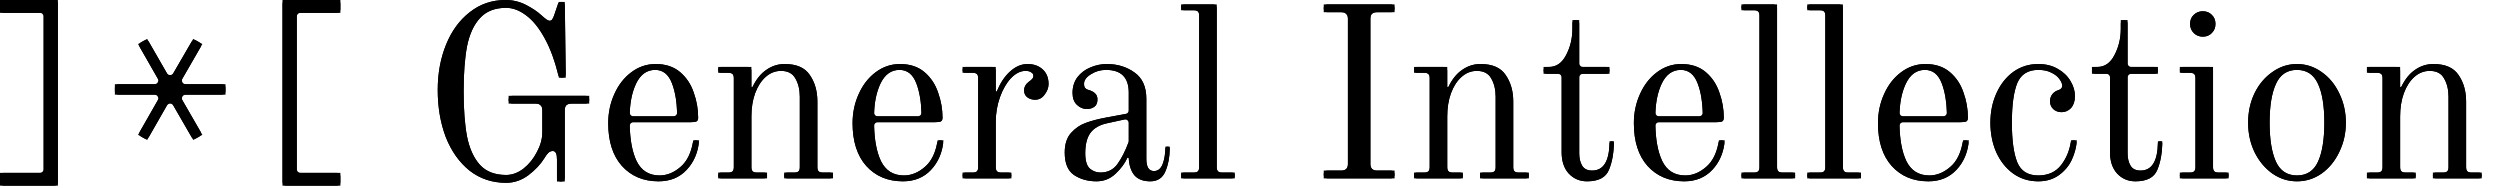 <svg width="133" height="10" viewBox="0 0 133 10" fill="none" xmlns="http://www.w3.org/2000/svg">
<path d="M3.08 9.878H0V9.196H2.321V0.683H0V0H3.08V9.878ZM18.109 0.683H15.789V9.196H18.109V9.878H15.029V0H18.109V0.683ZM26.901 0C27.282 6.26362e-05 27.642 0.087 27.98 0.26C28.317 0.433 28.595 0.62 28.811 0.819C29.019 1.01 29.158 1.105 29.227 1.105C29.297 1.105 29.345 1.083 29.371 1.04C29.406 0.997 29.44 0.927 29.475 0.832L29.722 0.104H30.047L30.099 4.134H29.735C29.545 3.311 29.297 2.622 28.994 2.067C28.691 1.504 28.357 1.088 27.993 0.819C27.638 0.551 27.282 0.416 26.927 0.416C26.329 0.416 25.865 0.598 25.536 0.962C25.207 1.317 24.977 1.816 24.847 2.457C24.725 3.098 24.665 3.9 24.665 4.862C24.665 5.824 24.725 6.626 24.847 7.268C24.977 7.909 25.207 8.411 25.536 8.775C25.865 9.131 26.329 9.309 26.927 9.309C27.247 9.309 27.555 9.196 27.85 8.971C28.144 8.737 28.383 8.441 28.565 8.086C28.756 7.731 28.851 7.38 28.851 7.033V5.863C28.851 5.742 28.82 5.656 28.76 5.604C28.708 5.543 28.621 5.513 28.5 5.513H27.057V5.097H31.347V5.513H30.398C30.277 5.513 30.186 5.543 30.125 5.604C30.073 5.656 30.047 5.742 30.047 5.863V9.659H29.631V8.477C29.631 8.329 29.614 8.221 29.579 8.151C29.544 8.073 29.488 8.034 29.41 8.034C29.315 8.034 29.232 8.069 29.163 8.139C29.094 8.208 29.024 8.303 28.955 8.424C28.756 8.744 28.474 9.044 28.11 9.321C27.746 9.59 27.351 9.725 26.927 9.725C26.181 9.725 25.531 9.508 24.977 9.074C24.431 8.632 24.01 8.038 23.716 7.293C23.43 6.539 23.287 5.703 23.287 4.784C23.287 3.909 23.434 3.107 23.729 2.379C24.023 1.651 24.444 1.075 24.99 0.65C25.536 0.217 26.173 0 26.901 0ZM34.88 3.406C35.408 3.406 35.842 3.549 36.18 3.835C36.517 4.121 36.76 4.485 36.907 4.927C37.063 5.36 37.142 5.807 37.142 6.267C37.142 6.362 37.111 6.426 37.051 6.461C36.99 6.487 36.886 6.5 36.738 6.5H33.501C33.501 7.367 33.623 8.056 33.865 8.567C34.117 9.079 34.524 9.334 35.087 9.334C35.486 9.334 35.858 9.182 36.205 8.879C36.56 8.576 36.786 8.103 36.882 7.462H37.193C37.141 8.095 36.92 8.619 36.53 9.035C36.149 9.442 35.651 9.646 35.035 9.646C34.229 9.646 33.579 9.373 33.085 8.827C32.6 8.281 32.357 7.522 32.357 6.552C32.358 5.997 32.466 5.481 32.683 5.005C32.899 4.52 33.198 4.135 33.579 3.849C33.969 3.554 34.403 3.406 34.88 3.406ZM47.88 3.406C48.408 3.406 48.842 3.549 49.18 3.835C49.517 4.121 49.76 4.485 49.907 4.927C50.063 5.36 50.142 5.807 50.142 6.267C50.142 6.362 50.111 6.426 50.051 6.461C49.99 6.487 49.886 6.5 49.738 6.5H46.501C46.501 7.367 46.623 8.056 46.865 8.567C47.117 9.079 47.524 9.334 48.087 9.334C48.486 9.334 48.858 9.182 49.205 8.879C49.56 8.576 49.786 8.103 49.882 7.462H50.193C50.141 8.095 49.92 8.619 49.53 9.035C49.149 9.442 48.651 9.646 48.035 9.646C47.229 9.646 46.579 9.373 46.085 8.827C45.6 8.281 45.357 7.522 45.357 6.552C45.358 5.997 45.466 5.481 45.683 5.005C45.899 4.52 46.198 4.135 46.579 3.849C46.969 3.554 47.403 3.406 47.88 3.406ZM58.879 3.406C59.451 3.406 59.945 3.558 60.361 3.861C60.777 4.156 60.985 4.62 60.985 5.252V8.45C60.985 8.883 61.119 9.1 61.388 9.101C61.604 9.101 61.76 8.975 61.855 8.724C61.951 8.472 61.999 8.164 61.999 7.8H62.233C62.233 8.32 62.155 8.758 61.999 9.113C61.852 9.468 61.583 9.646 61.193 9.646C60.821 9.646 60.538 9.538 60.348 9.321C60.166 9.096 60.066 8.788 60.049 8.398L59.984 8.372C59.854 8.675 59.641 8.966 59.347 9.243C59.061 9.512 58.723 9.646 58.333 9.646C57.874 9.646 57.475 9.534 57.137 9.309C56.807 9.083 56.643 8.684 56.643 8.112C56.643 7.67 56.755 7.324 56.98 7.072C57.206 6.821 57.466 6.643 57.761 6.539C58.064 6.426 58.428 6.331 58.852 6.253L60.049 6.032V4.927C60.049 4.121 59.646 3.718 58.84 3.718C58.545 3.718 58.277 3.796 58.034 3.952C57.792 4.099 57.67 4.268 57.67 4.459C57.67 4.546 57.683 4.611 57.709 4.654C57.726 4.68 57.752 4.706 57.787 4.732C57.83 4.758 57.87 4.776 57.904 4.784C58.06 4.827 58.177 4.888 58.255 4.966C58.342 5.044 58.385 5.152 58.385 5.291C58.385 5.473 58.328 5.604 58.216 5.682C58.112 5.76 57.977 5.798 57.812 5.798C57.622 5.798 57.449 5.724 57.293 5.577C57.137 5.43 57.059 5.218 57.059 4.94C57.059 4.62 57.146 4.342 57.319 4.108C57.501 3.874 57.73 3.701 58.008 3.588C58.294 3.467 58.584 3.406 58.879 3.406ZM84.015 3.562H85.627V3.926H84.015V8.164C84.015 8.424 84.067 8.641 84.171 8.814C84.275 8.988 84.453 9.074 84.704 9.074C85.319 9.074 85.627 8.554 85.627 7.515H85.861C85.861 8.095 85.774 8.598 85.601 9.022C85.436 9.438 85.046 9.646 84.431 9.646C84.041 9.646 83.716 9.508 83.456 9.23C83.205 8.953 83.079 8.576 83.079 8.1V3.926H82.117V3.562H82.403C82.793 3.562 83.096 3.354 83.312 2.938C83.538 2.514 83.651 2.046 83.651 1.534V1.066H84.015V3.562ZM89.444 3.406C89.973 3.406 90.406 3.549 90.744 3.835C91.082 4.121 91.324 4.485 91.472 4.927C91.628 5.36 91.706 5.807 91.706 6.267C91.706 6.362 91.675 6.426 91.615 6.461C91.555 6.487 91.45 6.5 91.303 6.5H88.065C88.065 7.367 88.187 8.056 88.43 8.567C88.681 9.079 89.088 9.334 89.651 9.334C90.05 9.334 90.423 9.182 90.769 8.879C91.125 8.576 91.351 8.103 91.446 7.462H91.758C91.706 8.095 91.485 8.619 91.095 9.035C90.713 9.442 90.215 9.646 89.6 9.646C88.794 9.646 88.143 9.373 87.649 8.827C87.164 8.281 86.922 7.522 86.922 6.552C86.922 5.997 87.031 5.481 87.247 5.005C87.464 4.52 87.763 4.135 88.144 3.849C88.534 3.554 88.968 3.406 89.444 3.406ZM102.432 3.406C102.96 3.406 103.394 3.549 103.731 3.835C104.069 4.121 104.312 4.485 104.459 4.927C104.615 5.36 104.693 5.807 104.693 6.267C104.693 6.362 104.663 6.426 104.603 6.461C104.542 6.487 104.437 6.5 104.29 6.5H101.053C101.053 7.367 101.174 8.056 101.417 8.567C101.668 9.079 102.076 9.334 102.639 9.334C103.037 9.334 103.41 9.182 103.757 8.879C104.112 8.576 104.338 8.103 104.434 7.462H104.745C104.693 8.095 104.472 8.619 104.082 9.035C103.701 9.442 103.202 9.646 102.587 9.646C101.781 9.646 101.131 9.373 100.637 8.827C100.152 8.281 99.909 7.522 99.909 6.552C99.909 5.997 100.018 5.481 100.234 5.005C100.451 4.52 100.75 4.135 101.131 3.849C101.521 3.554 101.955 3.406 102.432 3.406ZM108.437 3.406C108.835 3.406 109.182 3.493 109.477 3.666C109.771 3.831 109.996 4.048 110.152 4.316C110.308 4.576 110.387 4.841 110.387 5.109C110.387 5.378 110.317 5.59 110.179 5.746C110.04 5.893 109.871 5.967 109.672 5.967C109.499 5.967 109.351 5.911 109.229 5.798C109.117 5.685 109.061 5.551 109.061 5.396C109.061 5.24 109.104 5.109 109.19 5.005C109.277 4.901 109.382 4.832 109.503 4.797C109.641 4.754 109.711 4.676 109.711 4.563C109.711 4.459 109.663 4.342 109.567 4.212C109.481 4.082 109.342 3.969 109.151 3.874C108.961 3.77 108.722 3.718 108.437 3.718C107.891 3.718 107.518 3.952 107.318 4.42C107.128 4.888 107.032 5.59 107.032 6.526C107.032 7.462 107.128 8.164 107.318 8.632C107.509 9.1 107.882 9.334 108.437 9.334C108.965 9.334 109.372 9.148 109.658 8.775C109.944 8.403 110.118 7.965 110.179 7.462H110.49C110.464 7.817 110.374 8.164 110.218 8.502C110.062 8.831 109.832 9.105 109.528 9.321C109.225 9.538 108.861 9.646 108.437 9.646C107.934 9.646 107.488 9.508 107.098 9.23C106.716 8.953 106.417 8.576 106.2 8.1C105.992 7.623 105.889 7.098 105.889 6.526C105.889 5.954 105.997 5.43 106.214 4.953C106.43 4.477 106.729 4.1 107.11 3.822C107.5 3.545 107.943 3.406 108.437 3.406ZM113.188 3.562H114.801V3.926H113.188V8.164C113.188 8.424 113.241 8.641 113.345 8.814C113.449 8.988 113.627 9.074 113.878 9.074C114.493 9.074 114.801 8.554 114.801 7.515H115.035C115.035 8.095 114.948 8.598 114.774 9.022C114.61 9.438 114.22 9.646 113.604 9.646C113.215 9.646 112.89 9.508 112.63 9.23C112.379 8.953 112.253 8.576 112.253 8.1V3.926H111.291V3.562H111.577C111.967 3.562 112.27 3.354 112.486 2.938C112.712 2.514 112.825 2.046 112.825 1.534V1.066H113.188V3.562ZM122.199 3.406C122.676 3.406 123.114 3.549 123.513 3.835C123.911 4.112 124.223 4.489 124.448 4.966C124.682 5.442 124.8 5.963 124.8 6.526C124.8 7.09 124.682 7.609 124.448 8.086C124.223 8.563 123.911 8.944 123.513 9.23C123.114 9.508 122.676 9.646 122.199 9.646C121.723 9.646 121.285 9.508 120.887 9.23C120.488 8.944 120.172 8.563 119.938 8.086C119.712 7.609 119.6 7.09 119.6 6.526C119.6 5.963 119.712 5.442 119.938 4.966C120.171 4.489 120.488 4.112 120.887 3.835C121.285 3.549 121.723 3.406 122.199 3.406ZM41.743 3.406C42.376 3.406 42.822 3.601 43.082 3.991C43.351 4.381 43.485 4.85 43.485 5.396V8.893C43.485 8.996 43.507 9.07 43.55 9.113C43.593 9.157 43.667 9.179 43.77 9.179H44.316V9.49H41.717V9.179H42.263C42.367 9.179 42.441 9.157 42.484 9.113C42.528 9.07 42.549 8.996 42.549 8.893V5.148C42.549 4.767 42.471 4.442 42.315 4.173C42.167 3.905 41.912 3.771 41.548 3.771C41.245 3.771 40.971 3.879 40.728 4.096C40.495 4.304 40.309 4.594 40.17 4.966C40.04 5.33 39.975 5.738 39.975 6.188V8.893C39.975 8.996 39.997 9.07 40.04 9.113C40.083 9.157 40.157 9.179 40.261 9.179H40.807V9.49H38.207V9.179H38.753C38.857 9.179 38.93 9.157 38.974 9.113C39.017 9.07 39.039 8.996 39.039 8.893V4.16C39.039 4.056 39.017 3.983 38.974 3.939C38.93 3.896 38.857 3.874 38.753 3.874H38.207V3.562H39.975V4.628L40.027 4.642C40.227 4.226 40.473 3.917 40.768 3.718C41.062 3.51 41.388 3.406 41.743 3.406ZM54.665 3.406C54.994 3.406 55.263 3.502 55.471 3.692C55.679 3.883 55.783 4.143 55.783 4.473C55.783 4.663 55.714 4.849 55.575 5.031C55.445 5.213 55.276 5.305 55.068 5.305C54.904 5.305 54.765 5.26 54.652 5.174C54.54 5.087 54.483 4.966 54.482 4.811C54.482 4.629 54.57 4.472 54.743 4.342C54.821 4.29 54.877 4.242 54.912 4.199C54.955 4.156 54.977 4.1 54.977 4.03C54.977 3.952 54.938 3.892 54.86 3.849C54.791 3.797 54.691 3.771 54.56 3.771C54.292 3.771 54.032 3.9 53.781 4.16C53.539 4.42 53.344 4.758 53.196 5.174C53.049 5.59 52.975 6.024 52.975 6.475V8.893C52.975 8.996 52.997 9.07 53.04 9.113C53.083 9.157 53.157 9.179 53.261 9.179H53.807V9.49H51.207V9.179H51.753C51.857 9.179 51.93 9.157 51.974 9.113C52.017 9.07 52.039 8.996 52.039 8.893V4.16C52.039 4.056 52.017 3.983 51.974 3.939C51.93 3.896 51.857 3.874 51.753 3.874H51.207V3.562H52.975V4.862L53.027 4.875C53.209 4.425 53.443 4.069 53.728 3.81C54.023 3.541 54.336 3.406 54.665 3.406ZM64.731 8.893C64.731 8.996 64.753 9.07 64.796 9.113C64.839 9.157 64.913 9.179 65.017 9.179H65.692V9.49H62.833V9.179H63.509C63.613 9.179 63.686 9.157 63.73 9.113C63.773 9.07 63.795 8.996 63.795 8.893V0.832C63.795 0.728 63.773 0.655 63.73 0.611C63.686 0.568 63.613 0.546 63.509 0.546H62.833V0.234H64.731V8.893ZM74.192 0.65H73.256C73.135 0.65 73.044 0.681 72.983 0.741C72.931 0.793 72.905 0.88 72.905 1.001V8.724C72.905 8.957 73.022 9.074 73.256 9.074H74.192V9.49H70.422V9.074H71.358C71.592 9.074 71.709 8.957 71.709 8.724V1.001C71.709 0.88 71.679 0.793 71.618 0.741C71.566 0.681 71.48 0.65 71.358 0.65H70.422V0.234H74.192V0.65ZM78.763 3.406C79.395 3.406 79.842 3.601 80.102 3.991C80.37 4.381 80.505 4.85 80.505 5.396V8.893C80.505 8.996 80.526 9.07 80.569 9.113C80.613 9.157 80.686 9.179 80.79 9.179H81.336V9.49H78.736V9.179H79.282C79.386 9.179 79.461 9.157 79.504 9.113C79.547 9.07 79.568 8.996 79.568 8.893V5.148C79.568 4.767 79.49 4.442 79.334 4.173C79.187 3.905 78.931 3.771 78.567 3.771C78.264 3.771 77.991 3.879 77.748 4.096C77.514 4.304 77.328 4.594 77.189 4.966C77.059 5.33 76.994 5.738 76.994 6.188V8.893C76.994 8.996 77.016 9.07 77.06 9.113C77.103 9.157 77.176 9.179 77.28 9.179H77.826V9.49H75.227V9.179H75.772C75.876 9.179 75.95 9.157 75.993 9.113C76.036 9.07 76.058 8.996 76.059 8.893V4.16C76.059 4.056 76.037 3.983 75.993 3.939C75.95 3.896 75.876 3.874 75.772 3.874H75.227V3.562H76.994V4.628L77.047 4.642C77.246 4.226 77.492 3.917 77.787 3.718C78.082 3.51 78.407 3.406 78.763 3.406ZM94.539 8.893C94.539 8.996 94.561 9.07 94.605 9.113C94.648 9.157 94.721 9.179 94.825 9.179H95.501V9.49H92.642V9.179H93.317C93.421 9.179 93.495 9.157 93.538 9.113C93.581 9.07 93.603 8.996 93.603 8.893V0.832C93.603 0.728 93.581 0.655 93.538 0.611C93.495 0.568 93.421 0.546 93.317 0.546H92.642V0.234H94.539V8.893ZM98.043 8.893C98.043 8.996 98.065 9.07 98.108 9.113C98.152 9.157 98.225 9.179 98.329 9.179H99.005V9.49H96.145V9.179H96.821C96.925 9.179 96.999 9.157 97.042 9.113C97.085 9.07 97.107 8.996 97.107 8.893V0.832C97.107 0.728 97.085 0.655 97.042 0.611C96.999 0.568 96.925 0.546 96.821 0.546H96.145V0.234H98.043V8.893ZM117.733 8.893C117.733 8.996 117.756 9.07 117.799 9.113C117.842 9.157 117.916 9.179 118.02 9.179H118.565V9.49H115.966V9.179H116.512C116.616 9.179 116.689 9.157 116.732 9.113C116.776 9.07 116.798 8.996 116.798 8.893V4.16C116.798 4.056 116.776 3.983 116.732 3.939C116.689 3.896 116.616 3.874 116.512 3.874H115.966V3.562H117.733V8.893ZM129.455 3.406C130.088 3.406 130.534 3.601 130.794 3.991C131.063 4.381 131.197 4.85 131.197 5.396V8.893C131.197 8.996 131.218 9.07 131.262 9.113C131.305 9.157 131.379 9.179 131.482 9.179H132.028V9.49H129.429V9.179H129.975C130.079 9.179 130.153 9.157 130.196 9.113C130.239 9.07 130.261 8.996 130.261 8.893V5.148C130.261 4.767 130.182 4.442 130.026 4.173C129.879 3.905 129.624 3.771 129.26 3.771C128.956 3.771 128.683 3.879 128.44 4.096C128.207 4.304 128.02 4.594 127.882 4.966C127.752 5.33 127.687 5.738 127.687 6.188V8.893C127.687 8.996 127.709 9.07 127.752 9.113C127.795 9.157 127.869 9.179 127.973 9.179H128.519V9.49H125.919V9.179H126.465C126.569 9.179 126.642 9.157 126.686 9.113C126.729 9.07 126.751 8.996 126.751 8.893V4.16C126.751 4.056 126.729 3.983 126.686 3.939C126.642 3.896 126.569 3.874 126.465 3.874H125.919V3.562H127.687V4.628L127.739 4.642C127.939 4.226 128.185 3.917 128.479 3.718C128.774 3.51 129.1 3.406 129.455 3.406ZM122.199 3.718C121.68 3.718 121.307 3.965 121.082 4.459C120.857 4.944 120.743 5.634 120.743 6.526C120.743 7.419 120.857 8.112 121.082 8.606C121.307 9.091 121.68 9.334 122.199 9.334C122.719 9.334 123.092 9.092 123.317 8.606C123.543 8.112 123.655 7.419 123.655 6.526C123.655 5.634 123.543 4.944 123.317 4.459C123.092 3.965 122.719 3.718 122.199 3.718ZM58.918 6.552C58.502 6.638 58.199 6.812 58.008 7.072C57.826 7.324 57.735 7.683 57.735 8.151C57.735 8.55 57.817 8.823 57.981 8.971C58.146 9.109 58.333 9.179 58.541 9.179C58.931 9.179 59.234 9.027 59.451 8.724C59.676 8.412 59.876 8.017 60.049 7.54V6.306L58.918 6.552ZM10.765 2.344L9.533 4.478H11.997V5.038H9.533L10.765 7.172L10.281 7.447L9.049 5.313L7.828 7.447L7.344 7.172L8.564 5.038H6.111V4.478H8.564L7.344 2.344L7.828 2.068L9.049 4.191L10.281 2.068L10.765 2.344ZM34.853 3.718C34.412 3.718 34.074 3.961 33.84 4.446C33.614 4.923 33.501 5.504 33.501 6.188H36.023C36.023 5.495 35.932 4.91 35.75 4.434C35.568 3.957 35.27 3.718 34.853 3.718ZM47.853 3.718C47.412 3.718 47.074 3.961 46.84 4.446C46.614 4.923 46.501 5.504 46.501 6.188H49.023C49.023 5.495 48.932 4.91 48.75 4.434C48.568 3.957 48.27 3.718 47.853 3.718ZM89.418 3.718C88.976 3.718 88.638 3.961 88.404 4.446C88.179 4.923 88.065 5.504 88.065 6.188H90.588C90.588 5.495 90.496 4.91 90.314 4.434C90.132 3.957 89.834 3.718 89.418 3.718ZM102.405 3.718C101.963 3.718 101.626 3.961 101.392 4.446C101.166 4.923 101.053 5.504 101.053 6.188H103.575C103.575 5.495 103.484 4.91 103.302 4.434C103.12 3.957 102.821 3.718 102.405 3.718ZM117.188 0.599C117.387 0.599 117.548 0.663 117.669 0.793C117.799 0.914 117.863 1.075 117.863 1.274C117.863 1.465 117.799 1.625 117.669 1.755C117.548 1.885 117.387 1.95 117.188 1.95C116.997 1.95 116.837 1.885 116.707 1.755C116.577 1.625 116.512 1.465 116.512 1.274C116.512 1.075 116.577 0.914 116.707 0.793C116.837 0.663 116.997 0.599 117.188 0.599Z" fill="black"/>
<path d="M3.08 9.678C3.08 9.788 2.991 9.878 2.88 9.878H0.2C0.09 9.878 0 9.788 0 9.678V9.396C0 9.286 0.09 9.196 0.2 9.196H2.121C2.232 9.196 2.321 9.107 2.321 8.996V0.883C2.321 0.772 2.232 0.683 2.121 0.683H0.2C0.09 0.683 0 0.593 0 0.483V0.2C0 0.09 0.09 0 0.2 0H2.88C2.991 0 3.08 0.09 3.08 0.2V9.678ZM18.109 0.483C18.109 0.593 18.02 0.683 17.909 0.683H15.989C15.879 0.683 15.789 0.772 15.789 0.883V8.996C15.789 9.107 15.879 9.196 15.989 9.196H17.909C18.02 9.196 18.109 9.286 18.109 9.396V9.678C18.109 9.788 18.02 9.878 17.909 9.878H15.229C15.119 9.878 15.029 9.788 15.029 9.678V0.2C15.029 0.09 15.119 0 15.229 0H17.909C18.02 0 18.109 0.09 18.109 0.2V0.483ZM26.901 0C27.282 6.26362e-05 27.642 0.087 27.98 0.26C28.317 0.433 28.595 0.62 28.811 0.819C29.019 1.01 29.158 1.105 29.227 1.105C29.297 1.105 29.345 1.083 29.371 1.04C29.406 0.997 29.44 0.927 29.475 0.832L29.678 0.234C29.704 0.157 29.777 0.104 29.858 0.104C29.963 0.104 30.048 0.188 30.049 0.293L30.096 3.931C30.098 4.043 30.006 4.134 29.895 4.134C29.802 4.134 29.721 4.07 29.698 3.979C29.513 3.224 29.278 2.587 28.994 2.067C28.691 1.504 28.357 1.088 27.993 0.819C27.638 0.551 27.282 0.416 26.927 0.416C26.329 0.416 25.865 0.598 25.536 0.962C25.207 1.317 24.977 1.816 24.847 2.457C24.725 3.098 24.665 3.9 24.665 4.862C24.665 5.824 24.725 6.626 24.847 7.268C24.977 7.909 25.207 8.411 25.536 8.775C25.865 9.131 26.329 9.309 26.927 9.309C27.247 9.309 27.555 9.196 27.85 8.971C28.144 8.737 28.383 8.441 28.565 8.086C28.756 7.731 28.851 7.38 28.851 7.033V5.863C28.851 5.75 28.824 5.667 28.771 5.614C28.764 5.607 28.757 5.599 28.749 5.592C28.697 5.539 28.613 5.513 28.5 5.513H27.257C27.146 5.513 27.057 5.423 27.057 5.313V5.297C27.057 5.186 27.146 5.097 27.257 5.097H31.147C31.257 5.097 31.347 5.186 31.347 5.297V5.313C31.347 5.423 31.257 5.513 31.147 5.513H30.398C30.277 5.513 30.186 5.543 30.125 5.604C30.073 5.656 30.047 5.742 30.047 5.863V9.459C30.047 9.57 29.957 9.659 29.847 9.659H29.831C29.72 9.659 29.631 9.57 29.631 9.459V8.477C29.631 8.329 29.614 8.221 29.579 8.151C29.544 8.073 29.488 8.034 29.41 8.034C29.315 8.034 29.232 8.069 29.163 8.139C29.094 8.208 29.024 8.303 28.955 8.424C28.756 8.744 28.474 9.044 28.11 9.321C27.746 9.59 27.351 9.725 26.927 9.725C26.181 9.725 25.531 9.508 24.977 9.074C24.431 8.632 24.01 8.038 23.716 7.293C23.43 6.539 23.287 5.703 23.287 4.784C23.287 3.909 23.434 3.107 23.729 2.379C24.023 1.651 24.444 1.075 24.99 0.65C25.536 0.217 26.173 0 26.901 0ZM34.88 3.406C35.408 3.406 35.842 3.549 36.18 3.835C36.517 4.121 36.76 4.485 36.907 4.927C37.063 5.36 37.142 5.807 37.142 6.267C37.142 6.362 37.111 6.426 37.051 6.461C36.99 6.487 36.886 6.5 36.738 6.5H33.701C33.59 6.5 33.501 6.59 33.503 6.7C33.521 7.473 33.642 8.096 33.865 8.567C34.117 9.079 34.524 9.334 35.087 9.334C35.486 9.334 35.858 9.182 36.205 8.879C36.535 8.597 36.753 8.171 36.859 7.598C36.874 7.52 36.941 7.462 37.02 7.462C37.113 7.462 37.187 7.542 37.175 7.635C37.099 8.191 36.884 8.658 36.53 9.035C36.149 9.442 35.651 9.646 35.035 9.646C34.229 9.646 33.579 9.373 33.085 8.827C32.6 8.281 32.357 7.522 32.357 6.552C32.358 5.997 32.466 5.481 32.683 5.005C32.899 4.52 33.198 4.135 33.579 3.849C33.969 3.554 34.403 3.406 34.88 3.406ZM47.88 3.406C48.408 3.406 48.842 3.549 49.18 3.835C49.517 4.121 49.76 4.485 49.907 4.927C50.063 5.36 50.142 5.807 50.142 6.267C50.142 6.362 50.111 6.426 50.051 6.461C49.99 6.487 49.886 6.5 49.738 6.5H46.701C46.59 6.5 46.501 6.59 46.503 6.7C46.521 7.473 46.642 8.096 46.865 8.567C47.117 9.079 47.524 9.334 48.087 9.334C48.486 9.334 48.858 9.182 49.205 8.879C49.535 8.597 49.753 8.171 49.859 7.598C49.874 7.52 49.941 7.462 50.02 7.462C50.113 7.462 50.187 7.542 50.175 7.635C50.099 8.191 49.884 8.658 49.53 9.035C49.149 9.442 48.651 9.646 48.035 9.646C47.229 9.646 46.579 9.373 46.085 8.827C45.6 8.281 45.357 7.522 45.357 6.552C45.358 5.997 45.466 5.481 45.683 5.005C45.899 4.52 46.198 4.135 46.579 3.849C46.969 3.554 47.403 3.406 47.88 3.406ZM58.879 3.406C59.451 3.406 59.945 3.558 60.361 3.861C60.777 4.156 60.985 4.62 60.985 5.252V8.45C60.985 8.883 61.119 9.1 61.388 9.101C61.604 9.101 61.76 8.975 61.855 8.724C61.94 8.5 61.988 8.23 61.997 7.917C61.999 7.852 62.051 7.8 62.116 7.8C62.181 7.8 62.234 7.852 62.232 7.917C62.221 8.386 62.143 8.785 61.999 9.113C61.852 9.468 61.583 9.646 61.193 9.646C60.821 9.646 60.538 9.538 60.348 9.321C60.17 9.101 60.071 8.803 60.05 8.426C60.049 8.409 60.039 8.394 60.023 8.388C60.002 8.379 59.977 8.389 59.967 8.411C59.836 8.7 59.629 8.978 59.347 9.243C59.061 9.512 58.723 9.646 58.333 9.646C57.874 9.646 57.475 9.534 57.137 9.309C56.807 9.083 56.643 8.684 56.643 8.112C56.643 7.67 56.755 7.324 56.98 7.072C57.206 6.821 57.466 6.643 57.761 6.539C58.064 6.426 58.428 6.331 58.852 6.253L59.885 6.062C59.98 6.045 60.049 5.962 60.049 5.866V4.927C60.049 4.121 59.646 3.718 58.84 3.718C58.545 3.718 58.277 3.796 58.034 3.952C57.792 4.099 57.67 4.268 57.67 4.459C57.67 4.546 57.683 4.611 57.709 4.654C57.726 4.68 57.752 4.706 57.787 4.732C57.83 4.758 57.87 4.776 57.904 4.784C58.06 4.827 58.177 4.888 58.255 4.966C58.342 5.044 58.385 5.152 58.385 5.291C58.385 5.473 58.328 5.604 58.216 5.682C58.112 5.76 57.977 5.798 57.812 5.798C57.622 5.798 57.449 5.724 57.293 5.577C57.137 5.43 57.059 5.218 57.059 4.94C57.059 4.62 57.146 4.342 57.319 4.108C57.501 3.874 57.73 3.701 58.008 3.588C58.294 3.467 58.584 3.406 58.879 3.406ZM84.015 3.362C84.015 3.473 84.104 3.562 84.215 3.562H85.445C85.546 3.562 85.627 3.644 85.627 3.744C85.627 3.844 85.546 3.926 85.445 3.926H84.215C84.104 3.926 84.015 4.015 84.015 4.126V8.164C84.015 8.424 84.067 8.641 84.171 8.814C84.275 8.988 84.453 9.074 84.704 9.074C85.296 9.074 85.603 8.593 85.626 7.632C85.627 7.567 85.679 7.515 85.744 7.515C85.809 7.515 85.862 7.567 85.86 7.632C85.849 8.163 85.762 8.627 85.601 9.022C85.436 9.438 85.046 9.646 84.431 9.646C84.041 9.646 83.716 9.508 83.456 9.23C83.205 8.953 83.079 8.576 83.079 8.1V4.126C83.079 4.015 82.99 3.926 82.879 3.926H82.299C82.198 3.926 82.117 3.844 82.117 3.744C82.117 3.644 82.198 3.562 82.299 3.562H82.403C82.793 3.562 83.096 3.354 83.312 2.938C83.538 2.514 83.651 2.046 83.651 1.534V1.248C83.651 1.148 83.733 1.066 83.833 1.066C83.933 1.066 84.015 1.148 84.015 1.248V3.362ZM89.444 3.406C89.973 3.406 90.406 3.549 90.744 3.835C91.082 4.121 91.324 4.485 91.472 4.927C91.628 5.36 91.706 5.807 91.706 6.267C91.706 6.362 91.675 6.426 91.615 6.461C91.555 6.487 91.45 6.5 91.303 6.5H88.265C88.155 6.5 88.065 6.59 88.068 6.7C88.085 7.473 88.206 8.096 88.43 8.567C88.681 9.079 89.088 9.334 89.651 9.334C90.05 9.334 90.423 9.182 90.769 8.879C91.099 8.597 91.318 8.171 91.424 7.598C91.438 7.52 91.505 7.462 91.584 7.462C91.678 7.462 91.752 7.542 91.739 7.635C91.663 8.191 91.449 8.658 91.095 9.035C90.713 9.442 90.215 9.646 89.6 9.646C88.794 9.646 88.143 9.373 87.649 8.827C87.164 8.281 86.922 7.522 86.922 6.552C86.922 5.997 87.031 5.481 87.247 5.005C87.464 4.52 87.763 4.135 88.144 3.849C88.534 3.554 88.968 3.406 89.444 3.406ZM102.432 3.406C102.96 3.406 103.394 3.549 103.731 3.835C104.069 4.121 104.312 4.485 104.459 4.927C104.615 5.36 104.693 5.807 104.693 6.267C104.693 6.362 104.663 6.426 104.603 6.461C104.542 6.487 104.437 6.5 104.29 6.5H101.253C101.142 6.5 101.052 6.59 101.055 6.7C101.072 7.473 101.193 8.096 101.417 8.567C101.668 9.079 102.076 9.334 102.639 9.334C103.037 9.334 103.41 9.182 103.757 8.879C104.087 8.597 104.305 8.171 104.411 7.598C104.425 7.52 104.492 7.462 104.572 7.462C104.665 7.462 104.739 7.542 104.726 7.635C104.651 8.191 104.436 8.658 104.082 9.035C103.701 9.442 103.202 9.646 102.587 9.646C101.781 9.646 101.131 9.373 100.637 8.827C100.152 8.281 99.909 7.522 99.909 6.552C99.909 5.997 100.018 5.481 100.234 5.005C100.451 4.52 100.75 4.135 101.131 3.849C101.521 3.554 101.955 3.406 102.432 3.406ZM108.437 3.406C108.835 3.406 109.182 3.493 109.477 3.666C109.771 3.831 109.996 4.048 110.152 4.316C110.308 4.576 110.387 4.841 110.387 5.109C110.387 5.378 110.317 5.59 110.179 5.746C110.04 5.893 109.871 5.967 109.672 5.967C109.499 5.967 109.351 5.911 109.229 5.798C109.117 5.685 109.061 5.551 109.061 5.396C109.061 5.24 109.104 5.109 109.19 5.005C109.277 4.901 109.382 4.832 109.503 4.797C109.641 4.754 109.711 4.676 109.711 4.563C109.711 4.459 109.663 4.342 109.567 4.212C109.481 4.082 109.342 3.969 109.151 3.874C108.961 3.77 108.722 3.718 108.437 3.718C107.891 3.718 107.518 3.952 107.318 4.42C107.128 4.888 107.032 5.59 107.032 6.526C107.032 7.462 107.128 8.164 107.318 8.632C107.509 9.1 107.882 9.334 108.437 9.334C108.965 9.334 109.372 9.148 109.658 8.775C109.917 8.438 110.085 8.046 110.159 7.601C110.172 7.522 110.239 7.462 110.319 7.462C110.412 7.462 110.485 7.54 110.473 7.632C110.434 7.928 110.349 8.218 110.218 8.502C110.062 8.831 109.832 9.105 109.528 9.321C109.225 9.538 108.861 9.646 108.437 9.646C107.934 9.646 107.488 9.508 107.098 9.23C106.716 8.953 106.417 8.576 106.2 8.1C105.992 7.623 105.889 7.098 105.889 6.526C105.889 5.954 105.997 5.43 106.214 4.953C106.43 4.477 106.729 4.1 107.11 3.822C107.5 3.545 107.943 3.406 108.437 3.406ZM113.188 3.362C113.188 3.473 113.278 3.562 113.388 3.562H114.619C114.719 3.562 114.801 3.644 114.801 3.744C114.801 3.844 114.719 3.926 114.619 3.926H113.388C113.278 3.926 113.188 4.015 113.188 4.126V8.164C113.188 8.424 113.241 8.641 113.345 8.814C113.449 8.988 113.627 9.074 113.878 9.074C114.469 9.074 114.777 8.593 114.799 7.632C114.801 7.567 114.853 7.515 114.918 7.515C114.983 7.515 115.035 7.567 115.034 7.632C115.023 8.163 114.936 8.627 114.774 9.022C114.61 9.438 114.22 9.646 113.604 9.646C113.215 9.646 112.89 9.508 112.63 9.23C112.379 8.953 112.253 8.576 112.253 8.1V4.126C112.253 4.015 112.163 3.926 112.053 3.926H111.473C111.372 3.926 111.291 3.844 111.291 3.744C111.291 3.644 111.372 3.562 111.473 3.562H111.577C111.967 3.562 112.27 3.354 112.486 2.938C112.712 2.514 112.825 2.046 112.825 1.534V1.248C112.825 1.148 112.907 1.066 113.007 1.066C113.107 1.066 113.188 1.148 113.188 1.248V3.362ZM122.199 3.406C122.676 3.406 123.114 3.549 123.513 3.835C123.911 4.112 124.223 4.489 124.448 4.966C124.682 5.442 124.8 5.963 124.8 6.526C124.8 7.09 124.682 7.609 124.448 8.086C124.223 8.563 123.911 8.944 123.513 9.23C123.114 9.508 122.676 9.646 122.199 9.646C121.723 9.646 121.285 9.508 120.887 9.23C120.488 8.944 120.172 8.563 119.938 8.086C119.712 7.609 119.6 7.09 119.6 6.526C119.6 5.963 119.712 5.442 119.938 4.966C120.171 4.489 120.488 4.112 120.887 3.835C121.285 3.549 121.723 3.406 122.199 3.406ZM41.743 3.406C42.376 3.406 42.822 3.601 43.082 3.991C43.351 4.381 43.485 4.85 43.485 5.396V8.893C43.485 8.996 43.507 9.07 43.55 9.113C43.593 9.157 43.667 9.179 43.77 9.179H44.161C44.247 9.179 44.316 9.248 44.316 9.334C44.316 9.421 44.247 9.49 44.161 9.49H41.873C41.786 9.49 41.717 9.421 41.717 9.334C41.717 9.248 41.786 9.179 41.873 9.179H42.263C42.367 9.179 42.441 9.157 42.484 9.113C42.528 9.07 42.549 8.996 42.549 8.893V5.148C42.549 4.767 42.471 4.442 42.315 4.173C42.167 3.905 41.912 3.771 41.548 3.771C41.245 3.771 40.971 3.879 40.728 4.096C40.495 4.304 40.309 4.594 40.17 4.966C40.04 5.33 39.975 5.738 39.975 6.188V8.893C39.975 8.996 39.997 9.07 40.04 9.113C40.083 9.157 40.157 9.179 40.261 9.179H40.651C40.737 9.179 40.807 9.248 40.807 9.334C40.807 9.421 40.737 9.49 40.651 9.49H38.363C38.277 9.49 38.207 9.421 38.207 9.334C38.207 9.248 38.277 9.179 38.363 9.179H38.753C38.857 9.179 38.93 9.157 38.974 9.113C39.017 9.07 39.039 8.996 39.039 8.893V4.16C39.039 4.056 39.017 3.983 38.974 3.939C38.93 3.896 38.857 3.874 38.753 3.874H38.363C38.277 3.874 38.207 3.804 38.207 3.718C38.207 3.632 38.277 3.562 38.363 3.562H39.775C39.885 3.562 39.975 3.652 39.975 3.763V4.602C39.975 4.617 39.985 4.631 40 4.635C40.016 4.639 40.032 4.631 40.04 4.616C40.237 4.213 40.479 3.913 40.768 3.718C41.062 3.51 41.388 3.406 41.743 3.406ZM54.665 3.406C54.994 3.406 55.263 3.502 55.471 3.692C55.679 3.883 55.783 4.143 55.783 4.473C55.783 4.663 55.714 4.849 55.575 5.031C55.445 5.213 55.276 5.305 55.068 5.305C54.904 5.305 54.765 5.26 54.652 5.174C54.54 5.087 54.483 4.966 54.482 4.811C54.482 4.629 54.57 4.472 54.743 4.342C54.821 4.29 54.877 4.242 54.912 4.199C54.955 4.156 54.977 4.1 54.977 4.03C54.977 3.952 54.938 3.892 54.86 3.849C54.791 3.797 54.691 3.771 54.56 3.771C54.292 3.771 54.032 3.9 53.781 4.16C53.539 4.42 53.344 4.758 53.196 5.174C53.049 5.59 52.975 6.024 52.975 6.475V8.893C52.975 8.996 52.997 9.07 53.04 9.113C53.083 9.157 53.157 9.179 53.261 9.179H53.651C53.737 9.179 53.807 9.248 53.807 9.334C53.807 9.421 53.737 9.49 53.651 9.49H51.363C51.277 9.49 51.207 9.421 51.207 9.334C51.207 9.248 51.277 9.179 51.363 9.179H51.753C51.857 9.179 51.93 9.157 51.974 9.113C52.017 9.07 52.039 8.996 52.039 8.893V4.16C52.039 4.056 52.017 3.983 51.974 3.939C51.93 3.896 51.857 3.874 51.753 3.874H51.363C51.277 3.874 51.207 3.804 51.207 3.718C51.207 3.632 51.277 3.562 51.363 3.562H52.775C52.885 3.562 52.975 3.652 52.975 3.763V4.836C52.975 4.852 52.985 4.865 53 4.868C53.016 4.872 53.032 4.864 53.038 4.849C53.218 4.411 53.448 4.064 53.728 3.81C54.023 3.541 54.336 3.406 54.665 3.406ZM64.731 8.893C64.731 8.996 64.753 9.07 64.796 9.113C64.839 9.157 64.913 9.179 65.017 9.179H65.537C65.623 9.179 65.692 9.248 65.692 9.334C65.692 9.421 65.623 9.49 65.537 9.49H62.989C62.903 9.49 62.833 9.421 62.833 9.334C62.833 9.248 62.903 9.179 62.989 9.179H63.509C63.613 9.179 63.686 9.157 63.73 9.113C63.773 9.07 63.795 8.996 63.795 8.893V0.832C63.795 0.728 63.773 0.655 63.73 0.611C63.686 0.568 63.613 0.546 63.509 0.546H62.989C62.903 0.546 62.833 0.476 62.833 0.39C62.833 0.304 62.903 0.234 62.989 0.234H64.531C64.641 0.234 64.731 0.324 64.731 0.434V8.893ZM74.192 0.45C74.192 0.561 74.103 0.65 73.992 0.65H73.256C73.135 0.65 73.044 0.681 72.983 0.741C72.931 0.793 72.905 0.88 72.905 1.001V8.724C72.905 8.957 73.022 9.074 73.256 9.074H73.992C74.103 9.074 74.192 9.164 74.192 9.274V9.29C74.192 9.401 74.103 9.49 73.992 9.49H70.622C70.511 9.49 70.422 9.401 70.422 9.29V9.274C70.422 9.164 70.511 9.074 70.622 9.074H71.358C71.592 9.074 71.709 8.957 71.709 8.724V1.001C71.709 0.888 71.683 0.804 71.629 0.752C71.622 0.744 71.615 0.737 71.608 0.73C71.555 0.677 71.472 0.65 71.358 0.65H70.622C70.511 0.65 70.422 0.561 70.422 0.45V0.434C70.422 0.324 70.511 0.234 70.622 0.234H73.992C74.103 0.234 74.192 0.324 74.192 0.434V0.45ZM78.763 3.406C79.395 3.406 79.842 3.601 80.102 3.991C80.37 4.381 80.505 4.85 80.505 5.396V8.893C80.505 8.996 80.526 9.07 80.569 9.113C80.613 9.157 80.686 9.179 80.79 9.179H81.18C81.266 9.179 81.336 9.248 81.336 9.334C81.336 9.421 81.266 9.49 81.18 9.49H78.892C78.806 9.49 78.736 9.421 78.736 9.334C78.736 9.248 78.806 9.179 78.892 9.179H79.282C79.386 9.179 79.461 9.157 79.504 9.113C79.547 9.07 79.568 8.996 79.568 8.893V5.148C79.568 4.767 79.49 4.442 79.334 4.173C79.187 3.905 78.931 3.771 78.567 3.771C78.264 3.771 77.991 3.879 77.748 4.096C77.514 4.304 77.328 4.594 77.189 4.966C77.059 5.33 76.994 5.738 76.994 6.188V8.893C76.994 8.996 77.016 9.07 77.06 9.113C77.103 9.157 77.176 9.179 77.28 9.179H77.67C77.756 9.179 77.826 9.248 77.826 9.334C77.826 9.421 77.756 9.49 77.67 9.49H75.382C75.296 9.49 75.227 9.421 75.227 9.334C75.227 9.248 75.296 9.179 75.382 9.179H75.772C75.876 9.179 75.95 9.157 75.993 9.113C76.036 9.07 76.058 8.996 76.059 8.893V4.16C76.059 4.056 76.037 3.983 75.993 3.939C75.95 3.896 75.876 3.874 75.772 3.874H75.382C75.296 3.874 75.227 3.804 75.227 3.718C75.227 3.632 75.296 3.562 75.382 3.562H76.794C76.905 3.562 76.994 3.652 76.994 3.763V4.602C76.994 4.617 77.005 4.631 77.02 4.635C77.035 4.639 77.052 4.631 77.059 4.616C77.256 4.213 77.499 3.913 77.787 3.718C78.082 3.51 78.407 3.406 78.763 3.406ZM94.539 8.893C94.539 8.996 94.561 9.07 94.605 9.113C94.648 9.157 94.721 9.179 94.825 9.179H95.345C95.431 9.179 95.501 9.248 95.501 9.334C95.501 9.421 95.431 9.49 95.345 9.49H92.797C92.711 9.49 92.642 9.421 92.642 9.334C92.642 9.248 92.711 9.179 92.797 9.179H93.317C93.421 9.179 93.495 9.157 93.538 9.113C93.581 9.07 93.603 8.996 93.603 8.893V0.832C93.603 0.728 93.581 0.655 93.538 0.611C93.495 0.568 93.421 0.546 93.317 0.546H92.797C92.711 0.546 92.642 0.476 92.642 0.39C92.642 0.304 92.711 0.234 92.797 0.234H94.339C94.45 0.234 94.539 0.324 94.539 0.434V8.893ZM98.043 8.893C98.043 8.996 98.065 9.07 98.108 9.113C98.152 9.157 98.225 9.179 98.329 9.179H98.849C98.935 9.179 99.005 9.248 99.005 9.334C99.005 9.421 98.935 9.49 98.849 9.49H96.301C96.215 9.49 96.145 9.421 96.145 9.334C96.145 9.248 96.215 9.179 96.301 9.179H96.821C96.925 9.179 96.999 9.157 97.042 9.113C97.085 9.07 97.107 8.996 97.107 8.893V0.832C97.107 0.728 97.085 0.655 97.042 0.611C96.999 0.568 96.925 0.546 96.821 0.546H96.301C96.215 0.546 96.145 0.476 96.145 0.39C96.145 0.304 96.215 0.234 96.301 0.234H97.843C97.953 0.234 98.043 0.324 98.043 0.434V8.893ZM117.733 8.893C117.733 8.996 117.756 9.07 117.799 9.113C117.842 9.157 117.916 9.179 118.02 9.179H118.41C118.496 9.179 118.565 9.248 118.565 9.334C118.565 9.421 118.496 9.49 118.41 9.49H116.122C116.036 9.49 115.966 9.421 115.966 9.334C115.966 9.248 116.036 9.179 116.122 9.179H116.512C116.616 9.179 116.689 9.157 116.732 9.113C116.776 9.07 116.798 8.996 116.798 8.893V4.16C116.798 4.056 116.776 3.983 116.732 3.939C116.689 3.896 116.616 3.874 116.512 3.874H116.122C116.036 3.874 115.966 3.804 115.966 3.718C115.966 3.632 116.036 3.562 116.122 3.562H117.533C117.644 3.562 117.733 3.652 117.733 3.763V8.893ZM129.455 3.406C130.088 3.406 130.534 3.601 130.794 3.991C131.063 4.381 131.197 4.85 131.197 5.396V8.893C131.197 8.996 131.218 9.07 131.262 9.113C131.305 9.157 131.379 9.179 131.482 9.179H131.873C131.959 9.179 132.028 9.248 132.028 9.334C132.028 9.421 131.959 9.49 131.873 9.49H129.584C129.498 9.49 129.429 9.421 129.429 9.334C129.429 9.248 129.498 9.179 129.584 9.179H129.975C130.079 9.179 130.153 9.157 130.196 9.113C130.239 9.07 130.261 8.996 130.261 8.893V5.148C130.261 4.767 130.182 4.442 130.026 4.173C129.879 3.905 129.624 3.771 129.26 3.771C128.956 3.771 128.683 3.879 128.44 4.096C128.207 4.304 128.02 4.594 127.882 4.966C127.752 5.33 127.687 5.738 127.687 6.188V8.893C127.687 8.996 127.709 9.07 127.752 9.113C127.795 9.157 127.869 9.179 127.973 9.179H128.363C128.449 9.179 128.519 9.248 128.519 9.334C128.519 9.421 128.449 9.49 128.363 9.49H126.075C125.989 9.49 125.919 9.421 125.919 9.334C125.919 9.248 125.989 9.179 126.075 9.179H126.465C126.569 9.179 126.642 9.157 126.686 9.113C126.729 9.07 126.751 8.996 126.751 8.893V4.16C126.751 4.056 126.729 3.983 126.686 3.939C126.642 3.896 126.569 3.874 126.465 3.874H126.075C125.989 3.874 125.919 3.804 125.919 3.718C125.919 3.632 125.989 3.562 126.075 3.562H127.487C127.597 3.562 127.687 3.652 127.687 3.763V4.602C127.687 4.617 127.697 4.631 127.712 4.635C127.728 4.639 127.744 4.631 127.752 4.616C127.949 4.213 128.191 3.913 128.479 3.718C128.774 3.51 129.1 3.406 129.455 3.406ZM122.199 3.718C121.68 3.718 121.307 3.965 121.082 4.459C120.857 4.944 120.743 5.634 120.743 6.526C120.743 7.419 120.857 8.112 121.082 8.606C121.307 9.091 121.68 9.334 122.199 9.334C122.719 9.334 123.092 9.092 123.317 8.606C123.543 8.112 123.655 7.419 123.655 6.526C123.655 5.634 123.543 4.944 123.317 4.459C123.092 3.965 122.719 3.718 122.199 3.718ZM58.918 6.552C58.502 6.638 58.199 6.812 58.008 7.072C57.826 7.324 57.735 7.683 57.735 8.151C57.735 8.55 57.817 8.823 57.981 8.971C58.146 9.109 58.333 9.179 58.541 9.179C58.931 9.179 59.234 9.027 59.451 8.724C59.671 8.419 59.866 8.035 60.037 7.573C60.045 7.551 60.049 7.528 60.049 7.505V6.554C60.049 6.426 59.931 6.331 59.806 6.358L58.918 6.552ZM10.59 2.244C10.686 2.299 10.72 2.422 10.664 2.518L9.706 4.178C9.629 4.311 9.726 4.478 9.88 4.478H11.797C11.908 4.478 11.997 4.567 11.997 4.678V4.838C11.997 4.949 11.908 5.038 11.797 5.038H9.88C9.726 5.038 9.629 5.205 9.706 5.338L10.664 6.998C10.72 7.094 10.686 7.217 10.59 7.271L10.454 7.349C10.358 7.403 10.237 7.37 10.182 7.275L9.223 5.615C9.146 5.481 8.953 5.482 8.876 5.615L7.927 7.274C7.872 7.37 7.751 7.403 7.655 7.349L7.518 7.271C7.422 7.216 7.388 7.094 7.443 6.998L8.393 5.337C8.47 5.204 8.373 5.038 8.22 5.038H6.311C6.201 5.038 6.111 4.949 6.111 4.838V4.678C6.111 4.567 6.201 4.478 6.311 4.478H8.22C8.373 4.478 8.47 4.312 8.393 4.178L7.443 2.518C7.388 2.422 7.422 2.299 7.518 2.245L7.655 2.167C7.751 2.112 7.872 2.145 7.927 2.241L8.876 3.891C8.953 4.025 9.145 4.025 9.223 3.892L10.182 2.24C10.237 2.145 10.358 2.112 10.454 2.167L10.59 2.244ZM34.853 3.718C34.412 3.718 34.074 3.961 33.84 4.446C33.637 4.876 33.525 5.39 33.504 5.988C33.501 6.099 33.59 6.188 33.701 6.188H35.823C35.934 6.188 36.024 6.099 36.021 5.988C36.005 5.382 35.914 4.864 35.75 4.434C35.568 3.957 35.27 3.718 34.853 3.718ZM47.853 3.718C47.412 3.718 47.074 3.961 46.84 4.446C46.637 4.876 46.525 5.39 46.504 5.988C46.501 6.099 46.59 6.188 46.701 6.188H48.823C48.934 6.188 49.024 6.099 49.021 5.988C49.005 5.382 48.914 4.864 48.75 4.434C48.568 3.957 48.27 3.718 47.853 3.718ZM89.418 3.718C88.976 3.718 88.638 3.961 88.404 4.446C88.201 4.876 88.089 5.39 88.069 5.988C88.065 6.099 88.155 6.188 88.265 6.188H90.388C90.498 6.188 90.588 6.099 90.585 5.988C90.569 5.382 90.479 4.864 90.314 4.434C90.132 3.957 89.834 3.718 89.418 3.718ZM102.405 3.718C101.963 3.718 101.626 3.961 101.392 4.446C101.189 4.876 101.076 5.39 101.056 5.988C101.052 6.099 101.142 6.188 101.253 6.188H103.375C103.486 6.188 103.576 6.099 103.573 5.988C103.556 5.382 103.466 4.864 103.302 4.434C103.12 3.957 102.821 3.718 102.405 3.718ZM117.188 0.599C117.387 0.599 117.548 0.663 117.669 0.793C117.799 0.914 117.863 1.075 117.863 1.274C117.863 1.465 117.799 1.625 117.669 1.755C117.548 1.885 117.387 1.95 117.188 1.95C116.997 1.95 116.837 1.885 116.707 1.755C116.577 1.625 116.512 1.465 116.512 1.274C116.512 1.075 116.577 0.914 116.707 0.793C116.837 0.663 116.997 0.599 117.188 0.599Z" fill="black"/>
</svg>
